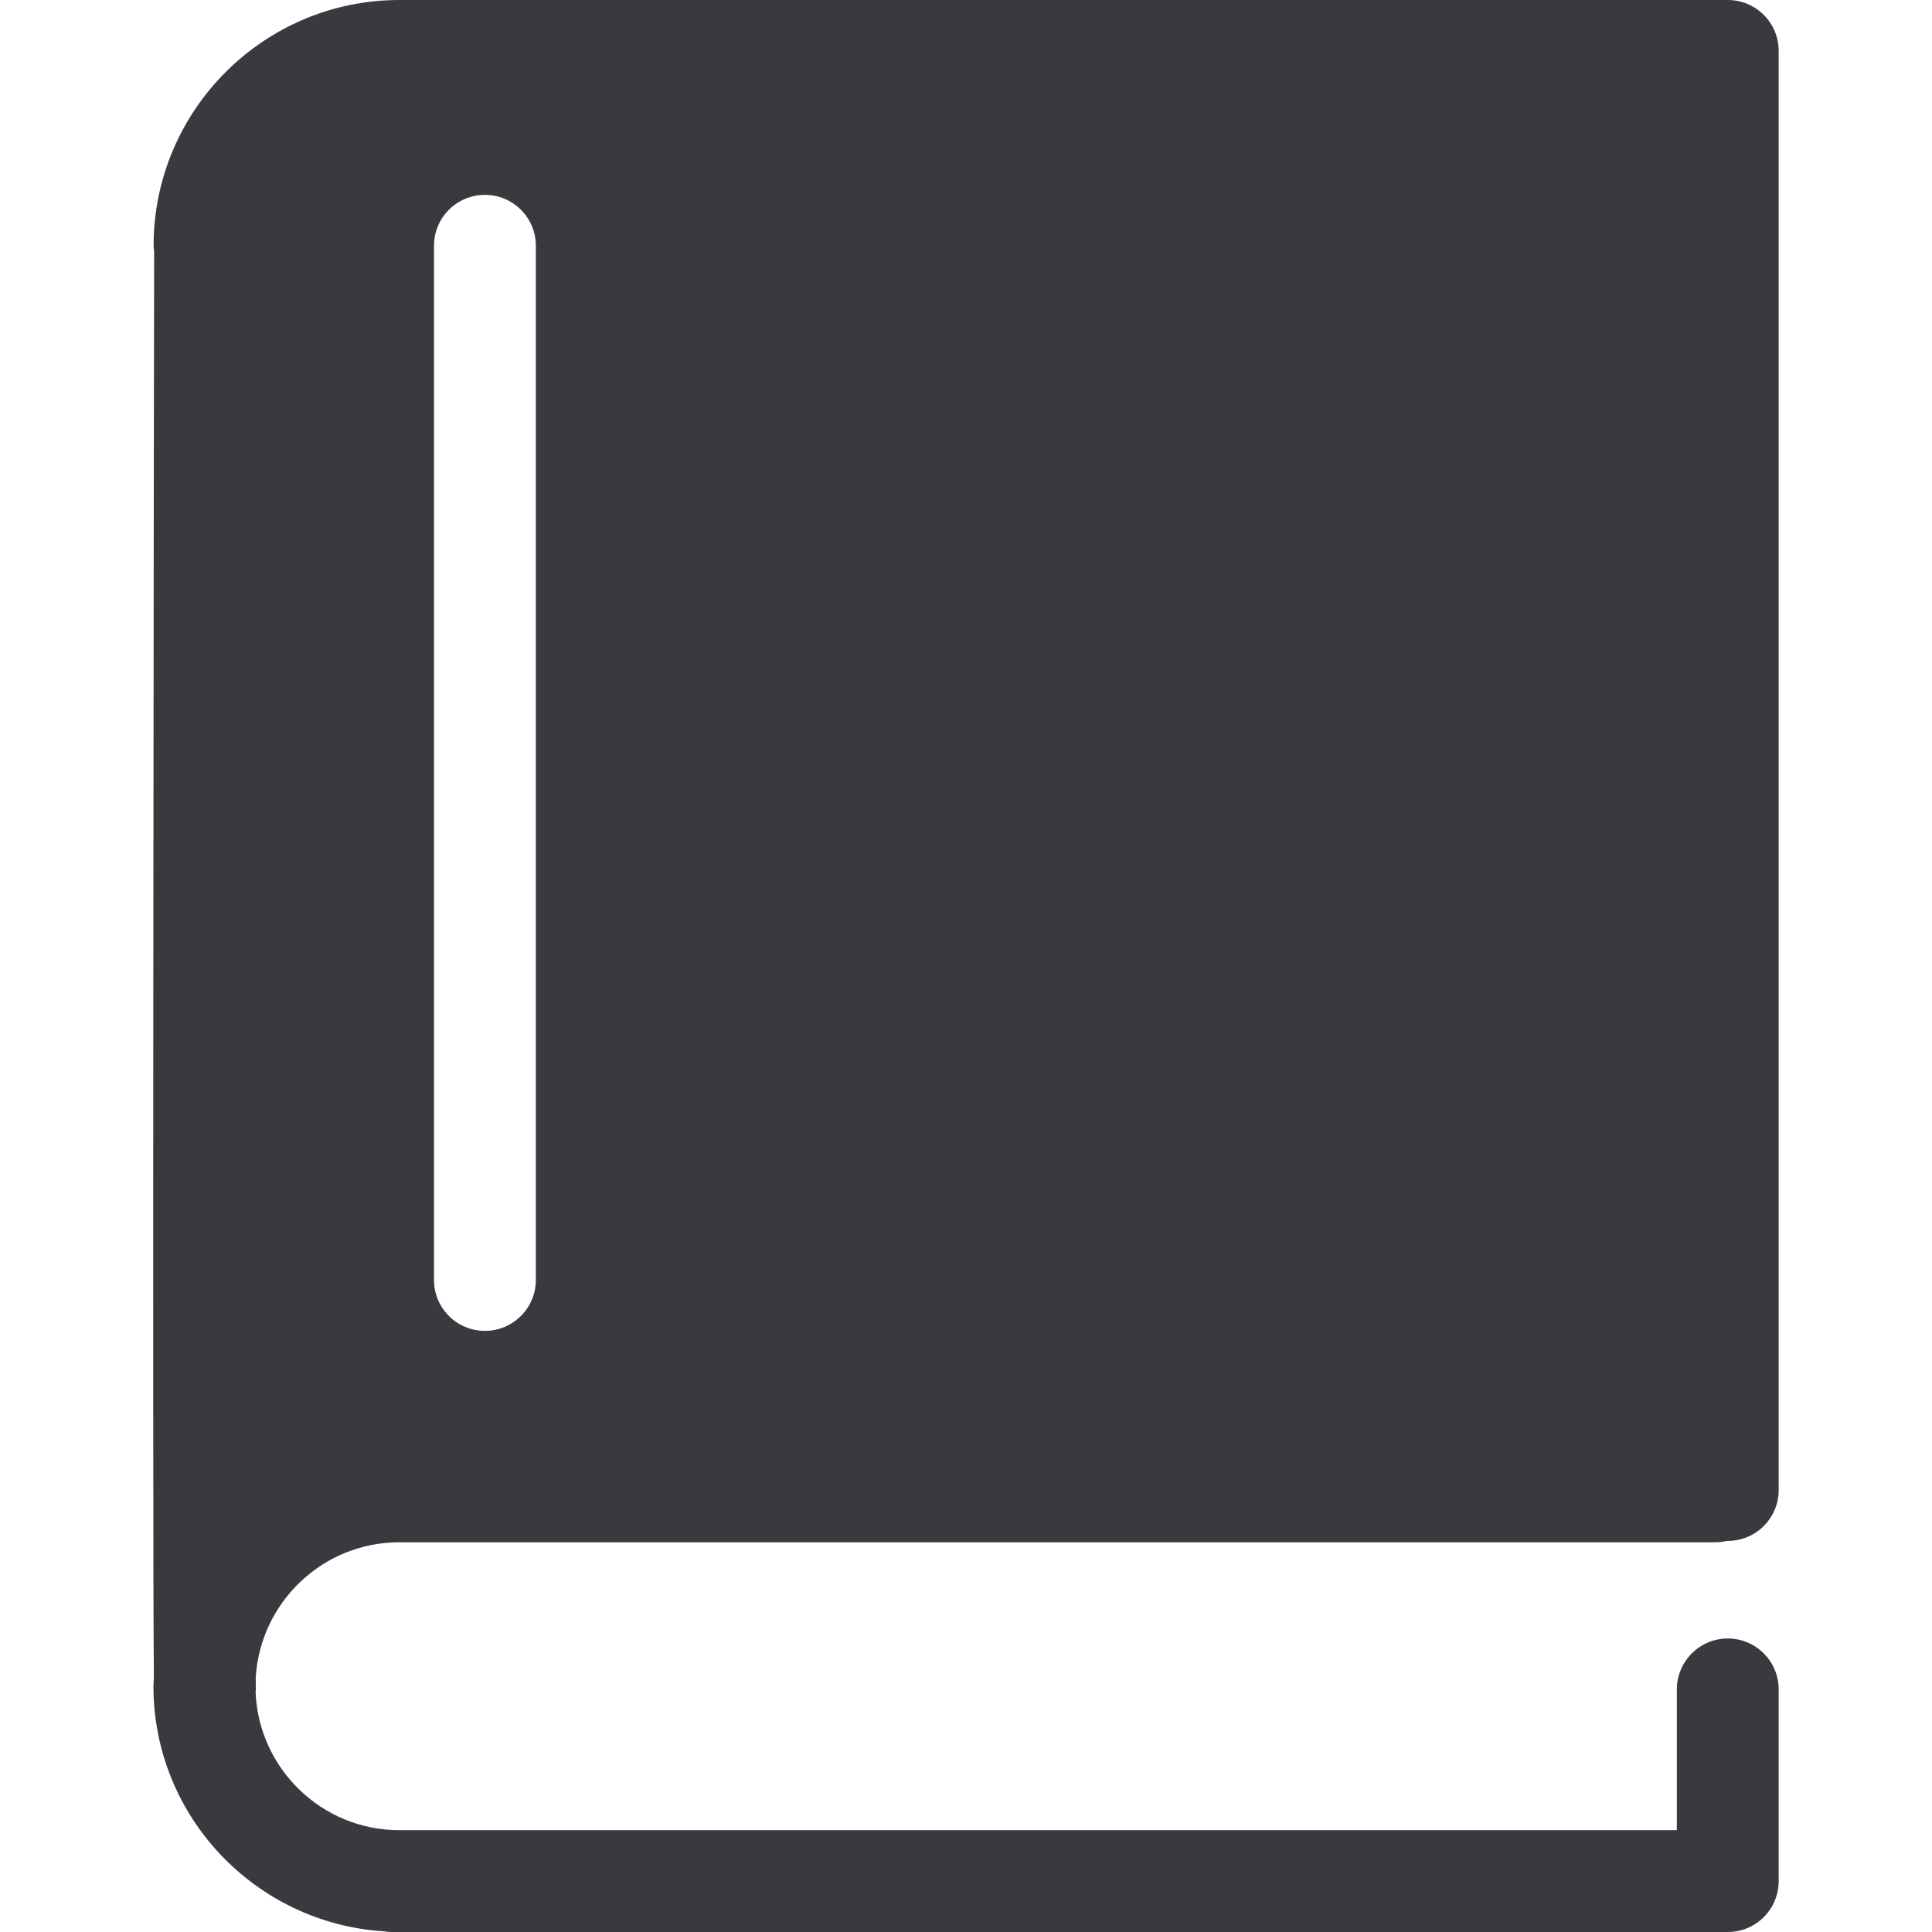 <svg width="14" height="14" viewBox="0 0 14 14" fill="none" xmlns="http://www.w3.org/2000/svg">
<g clip-path="url(#clip0_3453_17904)">
<path d="M2.893 11.176H12.429C12.459 11.176 12.487 11.172 12.514 11.166C12.516 11.166 12.518 11.166 12.52 11.166C12.724 11.166 12.889 11.001 12.889 10.797V0.369C12.889 0.165 12.724 0 12.52 0H2.894C1.912 0 1.113 0.799 1.113 1.781C1.113 1.794 1.115 1.806 1.117 1.819C1.115 2.726 1.104 11.06 1.115 12.155C1.115 12.177 1.112 12.197 1.112 12.219C1.112 13.163 1.851 13.936 2.781 13.995C2.8 13.997 2.818 14 2.837 14H12.52C12.724 14 12.889 13.835 12.889 13.631V12.242C12.889 12.039 12.724 11.873 12.52 11.873C12.317 11.873 12.151 12.039 12.151 12.242V13.262H2.893C2.332 13.262 1.875 12.817 1.852 12.262C1.853 12.252 1.855 12.243 1.854 12.232C1.854 12.216 1.853 12.191 1.853 12.158C1.885 11.611 2.339 11.176 2.893 11.176ZM3.145 1.781C3.145 1.577 3.31 1.412 3.514 1.412C3.717 1.412 3.883 1.577 3.883 1.781V9.275C3.883 9.479 3.717 9.644 3.514 9.644C3.31 9.644 3.145 9.479 3.145 9.275V1.781Z" fill="#39393F"/>
</g>
<defs>
<clipPath id="clip0_3453_17904">
<rect width="14" height="14" fill="white"/>
</clipPath>
</defs>
</svg>
